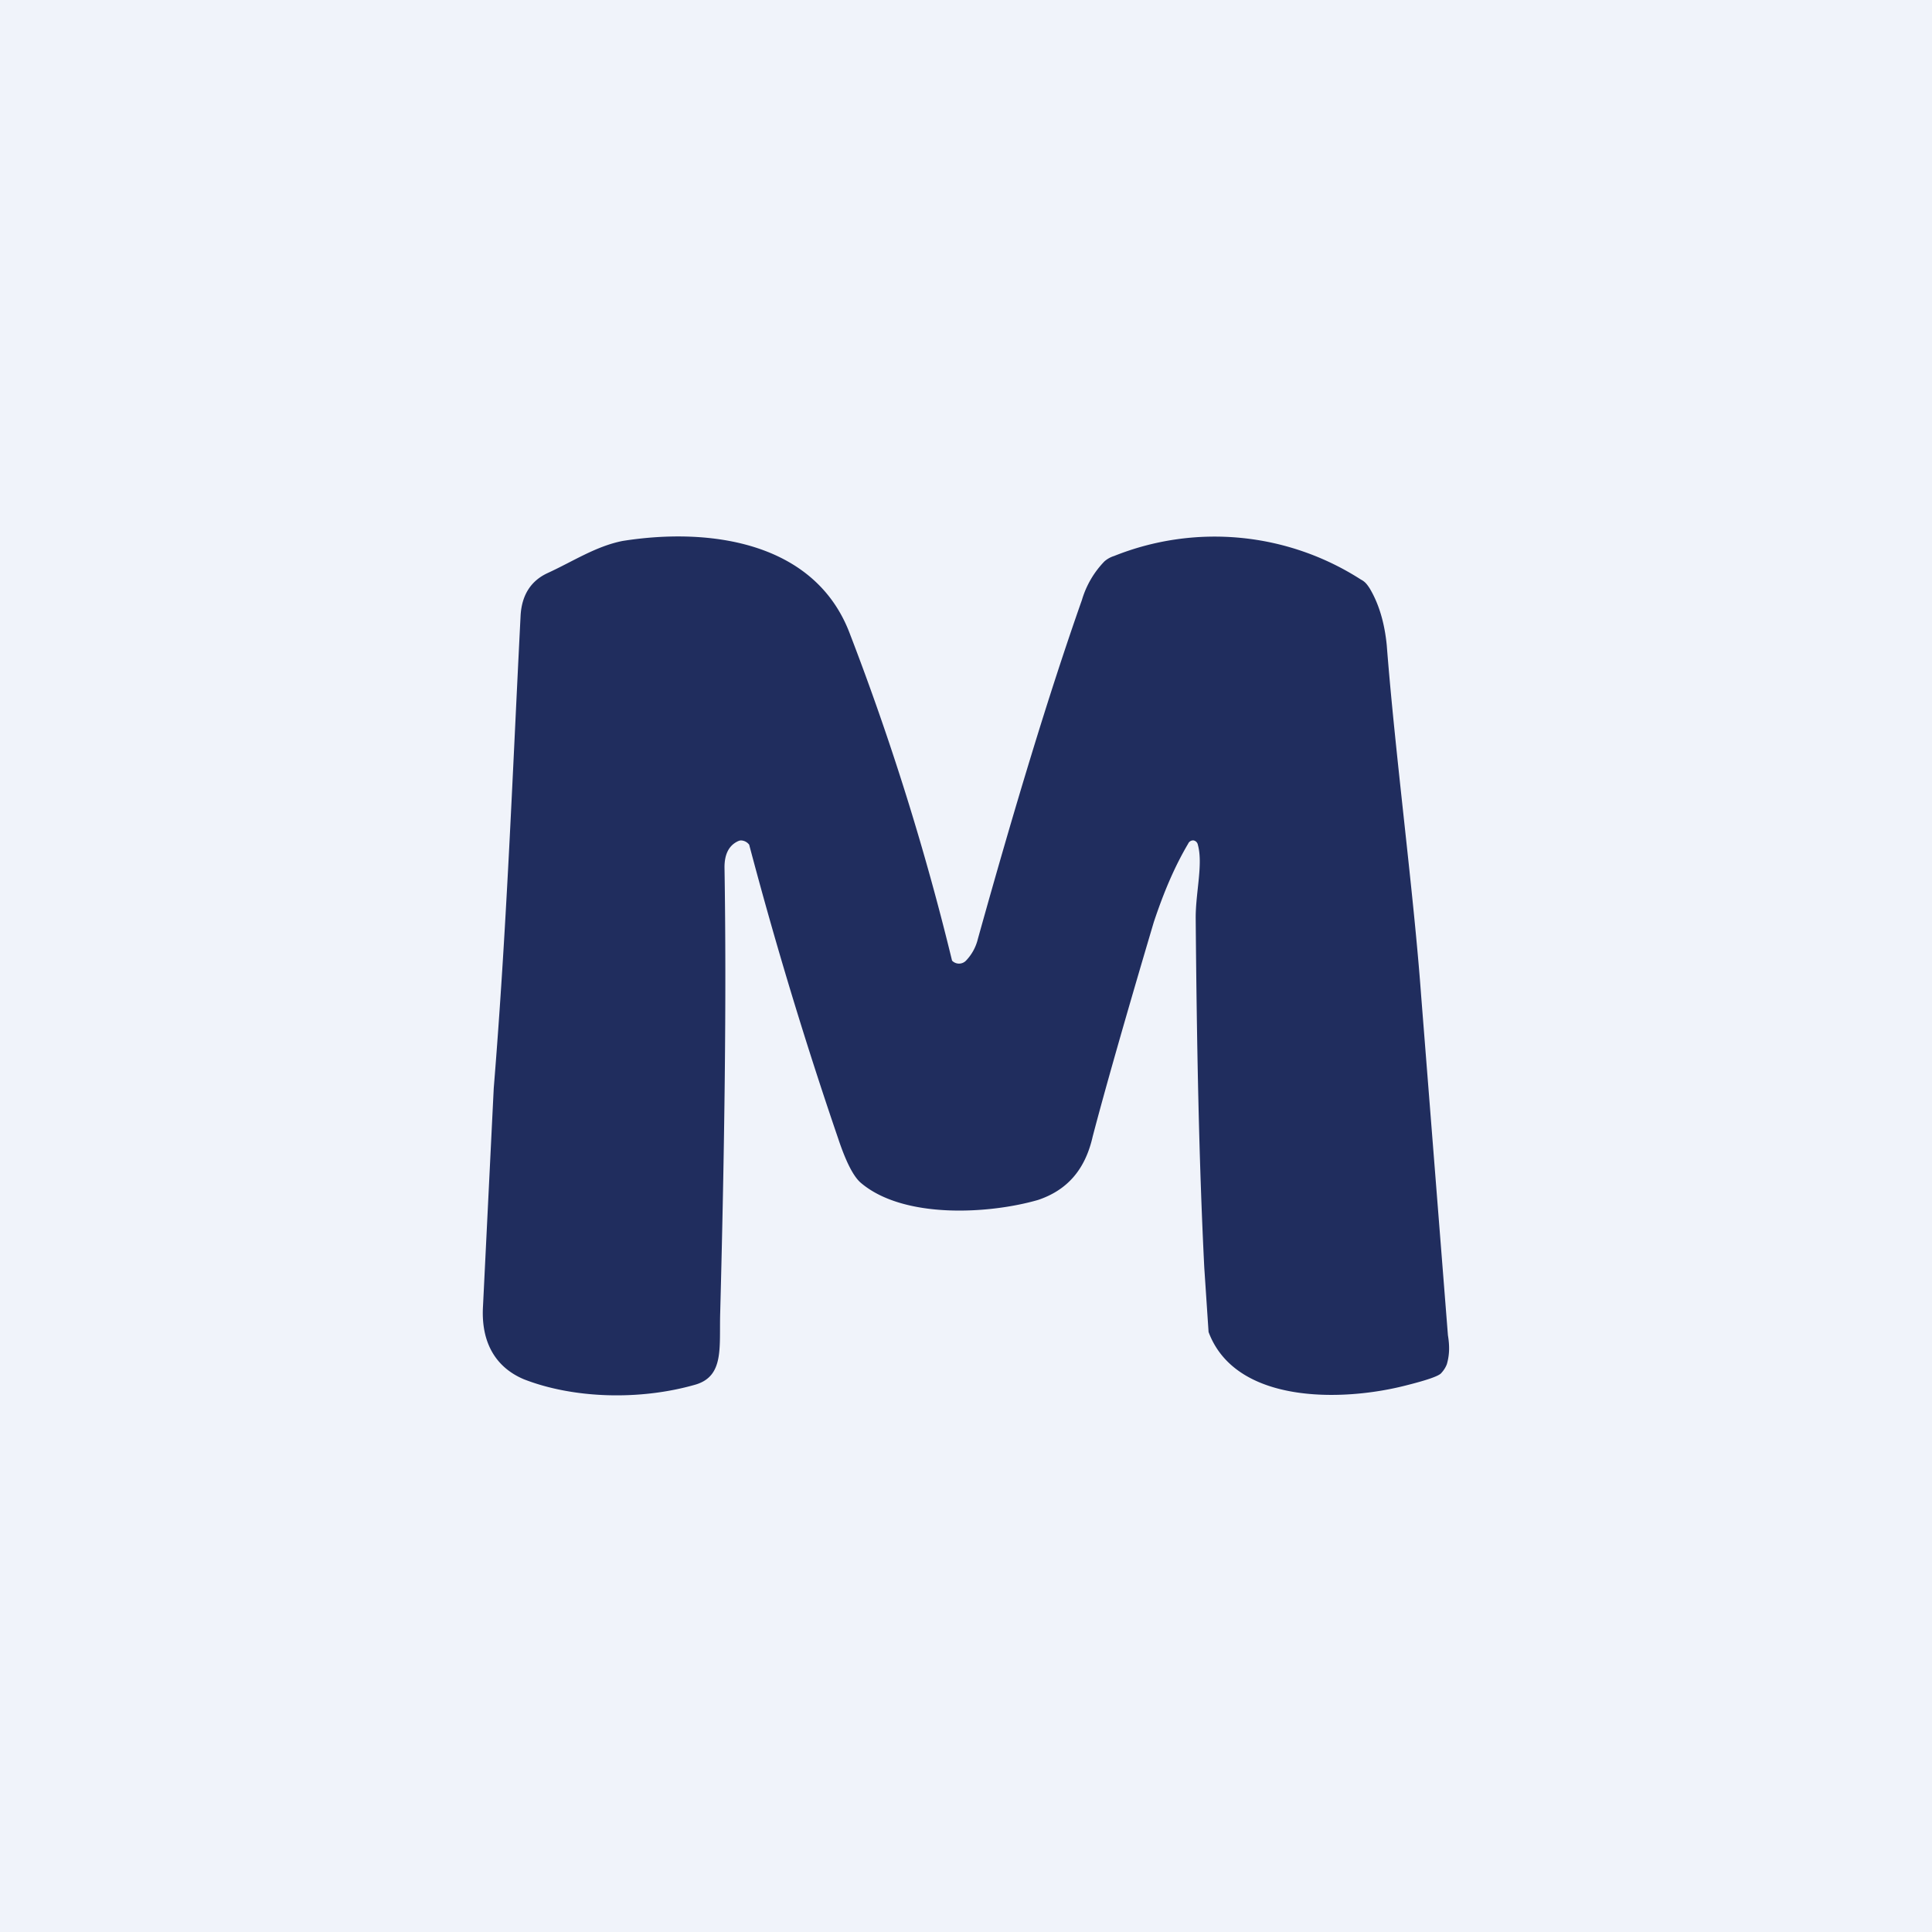 <!-- by TradingView --><svg width="18" height="18" viewBox="0 0 18 18" xmlns="http://www.w3.org/2000/svg"><path fill="#F0F3FA" d="M0 0h18v18H0z"/><path d="M11.16 7.87a.05.05 0 0 0-.04-.04.05.05 0 0 0-.05.03c-.13.22-.23.46-.32.73-.27.91-.46 1.58-.57 2-.07.31-.24.5-.51.59-.45.13-1.25.18-1.65-.16-.07-.06-.14-.2-.21-.41a40.02 40.02 0 0 1-.83-2.74.1.1 0 0 0-.08-.04.1.1 0 0 0-.03.01c-.08.04-.12.12-.12.24.02 1.23 0 2.62-.04 4.15-.01.32.04.59-.23.67-.52.15-1.14.13-1.6-.05-.26-.11-.4-.34-.38-.68l.1-2.03c.12-1.48.17-2.82.25-4.4.01-.2.1-.33.25-.4.24-.11.45-.25.7-.3.82-.13 1.8.01 2.12.87a24.7 24.7 0 0 1 .95 3.04.09.09 0 0 0 .13 0 .44.44 0 0 0 .11-.2c.34-1.22.66-2.28.97-3.16a.87.87 0 0 1 .21-.36.25.25 0 0 1 .09-.05 2.52 2.52 0 0 1 2.3.22c.04.02.06.05.08.08.09.15.14.33.16.53.08 1.03.25 2.3.32 3.26l.25 3.17c.02.12.01.2-.01.27a.25.25 0 0 1-.05.08c-.02.03-.14.07-.34.12-.59.15-1.58.17-1.83-.5l-.04-.6c-.05-1-.07-2.08-.08-3.26 0-.24.07-.5.02-.68Z" fill="#202D5E"/></svg>